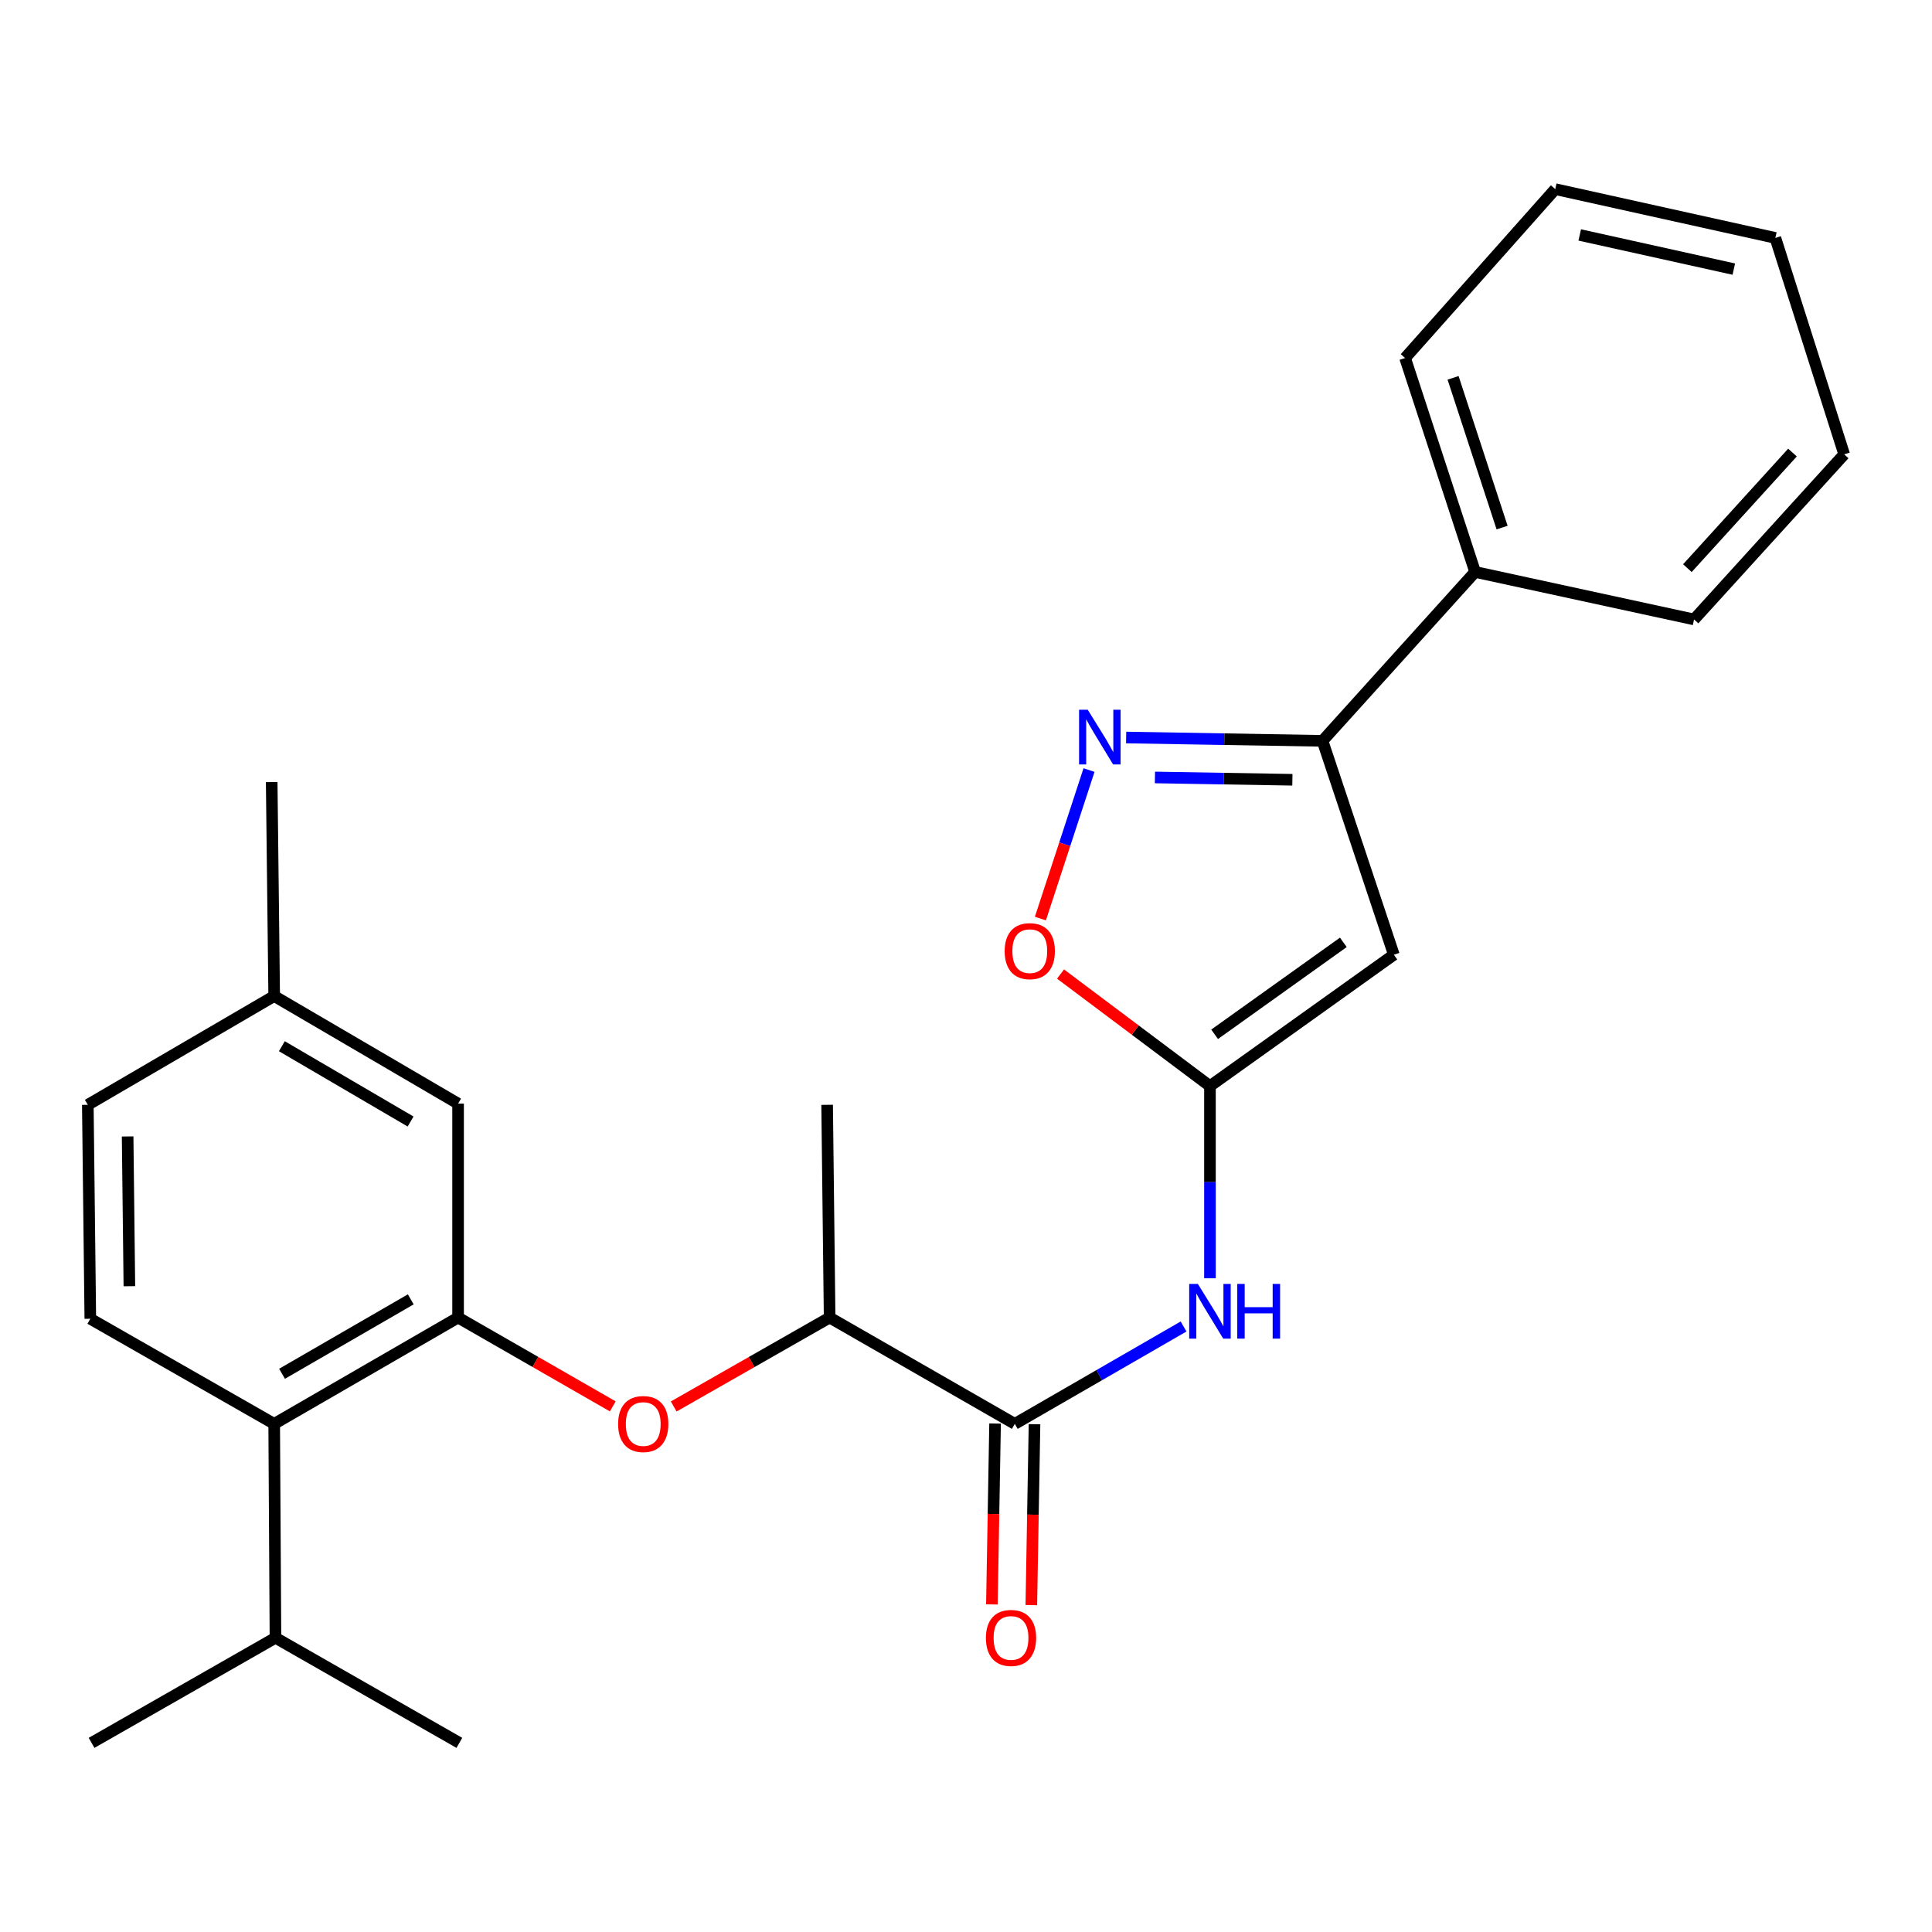<?xml version='1.0' encoding='iso-8859-1'?>
<svg version='1.1' baseProfile='full'
              xmlns='http://www.w3.org/2000/svg'
                      xmlns:rdkit='http://www.rdkit.org/xml'
                      xmlns:xlink='http://www.w3.org/1999/xlink'
                  xml:space='preserve'
width='1000px' height='1000px' viewBox='0 0 1000 1000'>
<!-- END OF HEADER -->
<rect style='opacity:1.0;fill:#FFFFFF;stroke:none' width='1000' height='1000' x='0' y='0'> </rect>
<path class='bond-0' d='M 626.27,562.16 L 721.455,494.171' style='fill:none;fill-rule:evenodd;stroke:#000000;stroke-width:6px;stroke-linecap:butt;stroke-linejoin:miter;stroke-opacity:1' />
<path class='bond-0' d='M 628.683,535.35 L 695.312,487.758' style='fill:none;fill-rule:evenodd;stroke:#000000;stroke-width:6px;stroke-linecap:butt;stroke-linejoin:miter;stroke-opacity:1' />
<path class='bond-3' d='M 626.27,562.16 L 626.27,611.898' style='fill:none;fill-rule:evenodd;stroke:#000000;stroke-width:6px;stroke-linecap:butt;stroke-linejoin:miter;stroke-opacity:1' />
<path class='bond-3' d='M 626.27,611.898 L 626.27,661.637' style='fill:none;fill-rule:evenodd;stroke:#0000FF;stroke-width:6px;stroke-linecap:butt;stroke-linejoin:miter;stroke-opacity:1' />
<path class='bond-6' d='M 626.27,562.16 L 587.599,533.162' style='fill:none;fill-rule:evenodd;stroke:#000000;stroke-width:6px;stroke-linecap:butt;stroke-linejoin:miter;stroke-opacity:1' />
<path class='bond-6' d='M 587.599,533.162 L 548.928,504.165' style='fill:none;fill-rule:evenodd;stroke:#FF0000;stroke-width:6px;stroke-linecap:butt;stroke-linejoin:miter;stroke-opacity:1' />
<path class='bond-2' d='M 721.455,494.171 L 684.529,383.46' style='fill:none;fill-rule:evenodd;stroke:#000000;stroke-width:6px;stroke-linecap:butt;stroke-linejoin:miter;stroke-opacity:1' />
<path class='bond-1' d='M 563.68,398.582 L 551.095,437.015' style='fill:none;fill-rule:evenodd;stroke:#0000FF;stroke-width:6px;stroke-linecap:butt;stroke-linejoin:miter;stroke-opacity:1' />
<path class='bond-1' d='M 551.095,437.015 L 538.509,475.448' style='fill:none;fill-rule:evenodd;stroke:#FF0000;stroke-width:6px;stroke-linecap:butt;stroke-linejoin:miter;stroke-opacity:1' />
<path class='bond-26' d='M 582.892,381.74 L 633.711,382.6' style='fill:none;fill-rule:evenodd;stroke:#0000FF;stroke-width:6px;stroke-linecap:butt;stroke-linejoin:miter;stroke-opacity:1' />
<path class='bond-26' d='M 633.711,382.6 L 684.529,383.46' style='fill:none;fill-rule:evenodd;stroke:#000000;stroke-width:6px;stroke-linecap:butt;stroke-linejoin:miter;stroke-opacity:1' />
<path class='bond-26' d='M 597.792,402.409 L 633.365,403.011' style='fill:none;fill-rule:evenodd;stroke:#0000FF;stroke-width:6px;stroke-linecap:butt;stroke-linejoin:miter;stroke-opacity:1' />
<path class='bond-26' d='M 633.365,403.011 L 668.938,403.613' style='fill:none;fill-rule:evenodd;stroke:#000000;stroke-width:6px;stroke-linecap:butt;stroke-linejoin:miter;stroke-opacity:1' />
<path class='bond-13' d='M 684.529,383.46 L 763.518,296.033' style='fill:none;fill-rule:evenodd;stroke:#000000;stroke-width:6px;stroke-linecap:butt;stroke-linejoin:miter;stroke-opacity:1' />
<path class='bond-5' d='M 612.615,686.589 L 568.935,711.791' style='fill:none;fill-rule:evenodd;stroke:#0000FF;stroke-width:6px;stroke-linecap:butt;stroke-linejoin:miter;stroke-opacity:1' />
<path class='bond-5' d='M 568.935,711.791 L 525.256,736.992' style='fill:none;fill-rule:evenodd;stroke:#000000;stroke-width:6px;stroke-linecap:butt;stroke-linejoin:miter;stroke-opacity:1' />
<path class='bond-4' d='M 237.105,681.966 L 277.14,704.953' style='fill:none;fill-rule:evenodd;stroke:#000000;stroke-width:6px;stroke-linecap:butt;stroke-linejoin:miter;stroke-opacity:1' />
<path class='bond-4' d='M 277.14,704.953 L 317.174,727.941' style='fill:none;fill-rule:evenodd;stroke:#FF0000;stroke-width:6px;stroke-linecap:butt;stroke-linejoin:miter;stroke-opacity:1' />
<path class='bond-8' d='M 237.105,681.966 L 141.921,736.992' style='fill:none;fill-rule:evenodd;stroke:#000000;stroke-width:6px;stroke-linecap:butt;stroke-linejoin:miter;stroke-opacity:1' />
<path class='bond-8' d='M 212.611,672.547 L 145.982,711.065' style='fill:none;fill-rule:evenodd;stroke:#000000;stroke-width:6px;stroke-linecap:butt;stroke-linejoin:miter;stroke-opacity:1' />
<path class='bond-11' d='M 237.105,681.966 L 237.105,571.233' style='fill:none;fill-rule:evenodd;stroke:#000000;stroke-width:6px;stroke-linecap:butt;stroke-linejoin:miter;stroke-opacity:1' />
<path class='bond-9' d='M 525.256,736.992 L 429.414,681.966' style='fill:none;fill-rule:evenodd;stroke:#000000;stroke-width:6px;stroke-linecap:butt;stroke-linejoin:miter;stroke-opacity:1' />
<path class='bond-12' d='M 515.051,736.812 L 514.226,783.629' style='fill:none;fill-rule:evenodd;stroke:#000000;stroke-width:6px;stroke-linecap:butt;stroke-linejoin:miter;stroke-opacity:1' />
<path class='bond-12' d='M 514.226,783.629 L 513.401,830.445' style='fill:none;fill-rule:evenodd;stroke:#FF0000;stroke-width:6px;stroke-linecap:butt;stroke-linejoin:miter;stroke-opacity:1' />
<path class='bond-12' d='M 535.462,737.172 L 534.637,783.988' style='fill:none;fill-rule:evenodd;stroke:#000000;stroke-width:6px;stroke-linecap:butt;stroke-linejoin:miter;stroke-opacity:1' />
<path class='bond-12' d='M 534.637,783.988 L 533.812,830.805' style='fill:none;fill-rule:evenodd;stroke:#FF0000;stroke-width:6px;stroke-linecap:butt;stroke-linejoin:miter;stroke-opacity:1' />
<path class='bond-7' d='M 348.713,727.994 L 389.063,704.98' style='fill:none;fill-rule:evenodd;stroke:#FF0000;stroke-width:6px;stroke-linecap:butt;stroke-linejoin:miter;stroke-opacity:1' />
<path class='bond-7' d='M 389.063,704.98 L 429.414,681.966' style='fill:none;fill-rule:evenodd;stroke:#000000;stroke-width:6px;stroke-linecap:butt;stroke-linejoin:miter;stroke-opacity:1' />
<path class='bond-10' d='M 141.921,736.992 L 46.747,682.589' style='fill:none;fill-rule:evenodd;stroke:#000000;stroke-width:6px;stroke-linecap:butt;stroke-linejoin:miter;stroke-opacity:1' />
<path class='bond-14' d='M 141.921,736.992 L 142.578,847.714' style='fill:none;fill-rule:evenodd;stroke:#000000;stroke-width:6px;stroke-linecap:butt;stroke-linejoin:miter;stroke-opacity:1' />
<path class='bond-17' d='M 429.414,681.966 L 428.121,571.856' style='fill:none;fill-rule:evenodd;stroke:#000000;stroke-width:6px;stroke-linecap:butt;stroke-linejoin:miter;stroke-opacity:1' />
<path class='bond-28' d='M 46.747,682.589 L 45.455,571.856' style='fill:none;fill-rule:evenodd;stroke:#000000;stroke-width:6px;stroke-linecap:butt;stroke-linejoin:miter;stroke-opacity:1' />
<path class='bond-28' d='M 66.966,665.741 L 66.061,588.228' style='fill:none;fill-rule:evenodd;stroke:#000000;stroke-width:6px;stroke-linecap:butt;stroke-linejoin:miter;stroke-opacity:1' />
<path class='bond-15' d='M 237.105,571.233 L 141.921,515.548' style='fill:none;fill-rule:evenodd;stroke:#000000;stroke-width:6px;stroke-linecap:butt;stroke-linejoin:miter;stroke-opacity:1' />
<path class='bond-15' d='M 212.52,580.5 L 145.89,541.521' style='fill:none;fill-rule:evenodd;stroke:#000000;stroke-width:6px;stroke-linecap:butt;stroke-linejoin:miter;stroke-opacity:1' />
<path class='bond-18' d='M 763.518,296.033 L 727.273,185.311' style='fill:none;fill-rule:evenodd;stroke:#000000;stroke-width:6px;stroke-linecap:butt;stroke-linejoin:miter;stroke-opacity:1' />
<path class='bond-18' d='M 777.482,273.074 L 752.11,195.568' style='fill:none;fill-rule:evenodd;stroke:#000000;stroke-width:6px;stroke-linecap:butt;stroke-linejoin:miter;stroke-opacity:1' />
<path class='bond-19' d='M 763.518,296.033 L 876.837,320.62' style='fill:none;fill-rule:evenodd;stroke:#000000;stroke-width:6px;stroke-linecap:butt;stroke-linejoin:miter;stroke-opacity:1' />
<path class='bond-20' d='M 142.578,847.714 L 237.763,902.105' style='fill:none;fill-rule:evenodd;stroke:#000000;stroke-width:6px;stroke-linecap:butt;stroke-linejoin:miter;stroke-opacity:1' />
<path class='bond-21' d='M 142.578,847.714 L 47.394,902.105' style='fill:none;fill-rule:evenodd;stroke:#000000;stroke-width:6px;stroke-linecap:butt;stroke-linejoin:miter;stroke-opacity:1' />
<path class='bond-16' d='M 141.921,515.548 L 45.455,571.856' style='fill:none;fill-rule:evenodd;stroke:#000000;stroke-width:6px;stroke-linecap:butt;stroke-linejoin:miter;stroke-opacity:1' />
<path class='bond-22' d='M 141.921,515.548 L 140.628,404.804' style='fill:none;fill-rule:evenodd;stroke:#000000;stroke-width:6px;stroke-linecap:butt;stroke-linejoin:miter;stroke-opacity:1' />
<path class='bond-24' d='M 727.273,185.311 L 804.992,97.895' style='fill:none;fill-rule:evenodd;stroke:#000000;stroke-width:6px;stroke-linecap:butt;stroke-linejoin:miter;stroke-opacity:1' />
<path class='bond-23' d='M 876.837,320.62 L 954.545,235.166' style='fill:none;fill-rule:evenodd;stroke:#000000;stroke-width:6px;stroke-linecap:butt;stroke-linejoin:miter;stroke-opacity:1' />
<path class='bond-23' d='M 873.391,294.068 L 927.786,234.25' style='fill:none;fill-rule:evenodd;stroke:#000000;stroke-width:6px;stroke-linecap:butt;stroke-linejoin:miter;stroke-opacity:1' />
<path class='bond-25' d='M 954.545,235.166 L 918.924,123.151' style='fill:none;fill-rule:evenodd;stroke:#000000;stroke-width:6px;stroke-linecap:butt;stroke-linejoin:miter;stroke-opacity:1' />
<path class='bond-27' d='M 804.992,97.895 L 918.924,123.151' style='fill:none;fill-rule:evenodd;stroke:#000000;stroke-width:6px;stroke-linecap:butt;stroke-linejoin:miter;stroke-opacity:1' />
<path class='bond-27' d='M 817.664,121.613 L 897.416,139.293' style='fill:none;fill-rule:evenodd;stroke:#000000;stroke-width:6px;stroke-linecap:butt;stroke-linejoin:miter;stroke-opacity:1' />
<path  class='atom-2' d='M 563.011 367.35
L 572.291 382.35
Q 573.211 383.83, 574.691 386.51
Q 576.171 389.19, 576.251 389.35
L 576.251 367.35
L 580.011 367.35
L 580.011 395.67
L 576.131 395.67
L 566.171 379.27
Q 565.011 377.35, 563.771 375.15
Q 562.571 372.95, 562.211 372.27
L 562.211 395.67
L 558.531 395.67
L 558.531 367.35
L 563.011 367.35
' fill='#0000FF'/>
<path  class='atom-4' d='M 620.01 664.551
L 629.29 679.551
Q 630.21 681.031, 631.69 683.711
Q 633.17 686.391, 633.25 686.551
L 633.25 664.551
L 637.01 664.551
L 637.01 692.871
L 633.13 692.871
L 623.17 676.471
Q 622.01 674.551, 620.77 672.351
Q 619.57 670.151, 619.21 669.471
L 619.21 692.871
L 615.53 692.871
L 615.53 664.551
L 620.01 664.551
' fill='#0000FF'/>
<path  class='atom-4' d='M 640.41 664.551
L 644.25 664.551
L 644.25 676.591
L 658.73 676.591
L 658.73 664.551
L 662.57 664.551
L 662.57 692.871
L 658.73 692.871
L 658.73 679.791
L 644.25 679.791
L 644.25 692.871
L 640.41 692.871
L 640.41 664.551
' fill='#0000FF'/>
<path  class='atom-7' d='M 520.014 492.311
Q 520.014 485.511, 523.374 481.711
Q 526.734 477.911, 533.014 477.911
Q 539.294 477.911, 542.654 481.711
Q 546.014 485.511, 546.014 492.311
Q 546.014 499.191, 542.614 503.111
Q 539.214 506.991, 533.014 506.991
Q 526.774 506.991, 523.374 503.111
Q 520.014 499.231, 520.014 492.311
M 533.014 503.791
Q 537.334 503.791, 539.654 500.911
Q 542.014 497.991, 542.014 492.311
Q 542.014 486.751, 539.654 483.951
Q 537.334 481.111, 533.014 481.111
Q 528.694 481.111, 526.334 483.911
Q 524.014 486.711, 524.014 492.311
Q 524.014 498.031, 526.334 500.911
Q 528.694 503.791, 533.014 503.791
' fill='#FF0000'/>
<path  class='atom-8' d='M 319.936 737.072
Q 319.936 730.272, 323.296 726.472
Q 326.656 722.672, 332.936 722.672
Q 339.216 722.672, 342.576 726.472
Q 345.936 730.272, 345.936 737.072
Q 345.936 743.952, 342.536 747.872
Q 339.136 751.752, 332.936 751.752
Q 326.696 751.752, 323.296 747.872
Q 319.936 743.992, 319.936 737.072
M 332.936 748.552
Q 337.256 748.552, 339.576 745.672
Q 341.936 742.752, 341.936 737.072
Q 341.936 731.512, 339.576 728.712
Q 337.256 725.872, 332.936 725.872
Q 328.616 725.872, 326.256 728.672
Q 323.936 731.472, 323.936 737.072
Q 323.936 742.792, 326.256 745.672
Q 328.616 748.552, 332.936 748.552
' fill='#FF0000'/>
<path  class='atom-13' d='M 510.306 847.794
Q 510.306 840.994, 513.666 837.194
Q 517.026 833.394, 523.306 833.394
Q 529.586 833.394, 532.946 837.194
Q 536.306 840.994, 536.306 847.794
Q 536.306 854.674, 532.906 858.594
Q 529.506 862.474, 523.306 862.474
Q 517.066 862.474, 513.666 858.594
Q 510.306 854.714, 510.306 847.794
M 523.306 859.274
Q 527.626 859.274, 529.946 856.394
Q 532.306 853.474, 532.306 847.794
Q 532.306 842.234, 529.946 839.434
Q 527.626 836.594, 523.306 836.594
Q 518.986 836.594, 516.626 839.394
Q 514.306 842.194, 514.306 847.794
Q 514.306 853.514, 516.626 856.394
Q 518.986 859.274, 523.306 859.274
' fill='#FF0000'/>
</svg>
